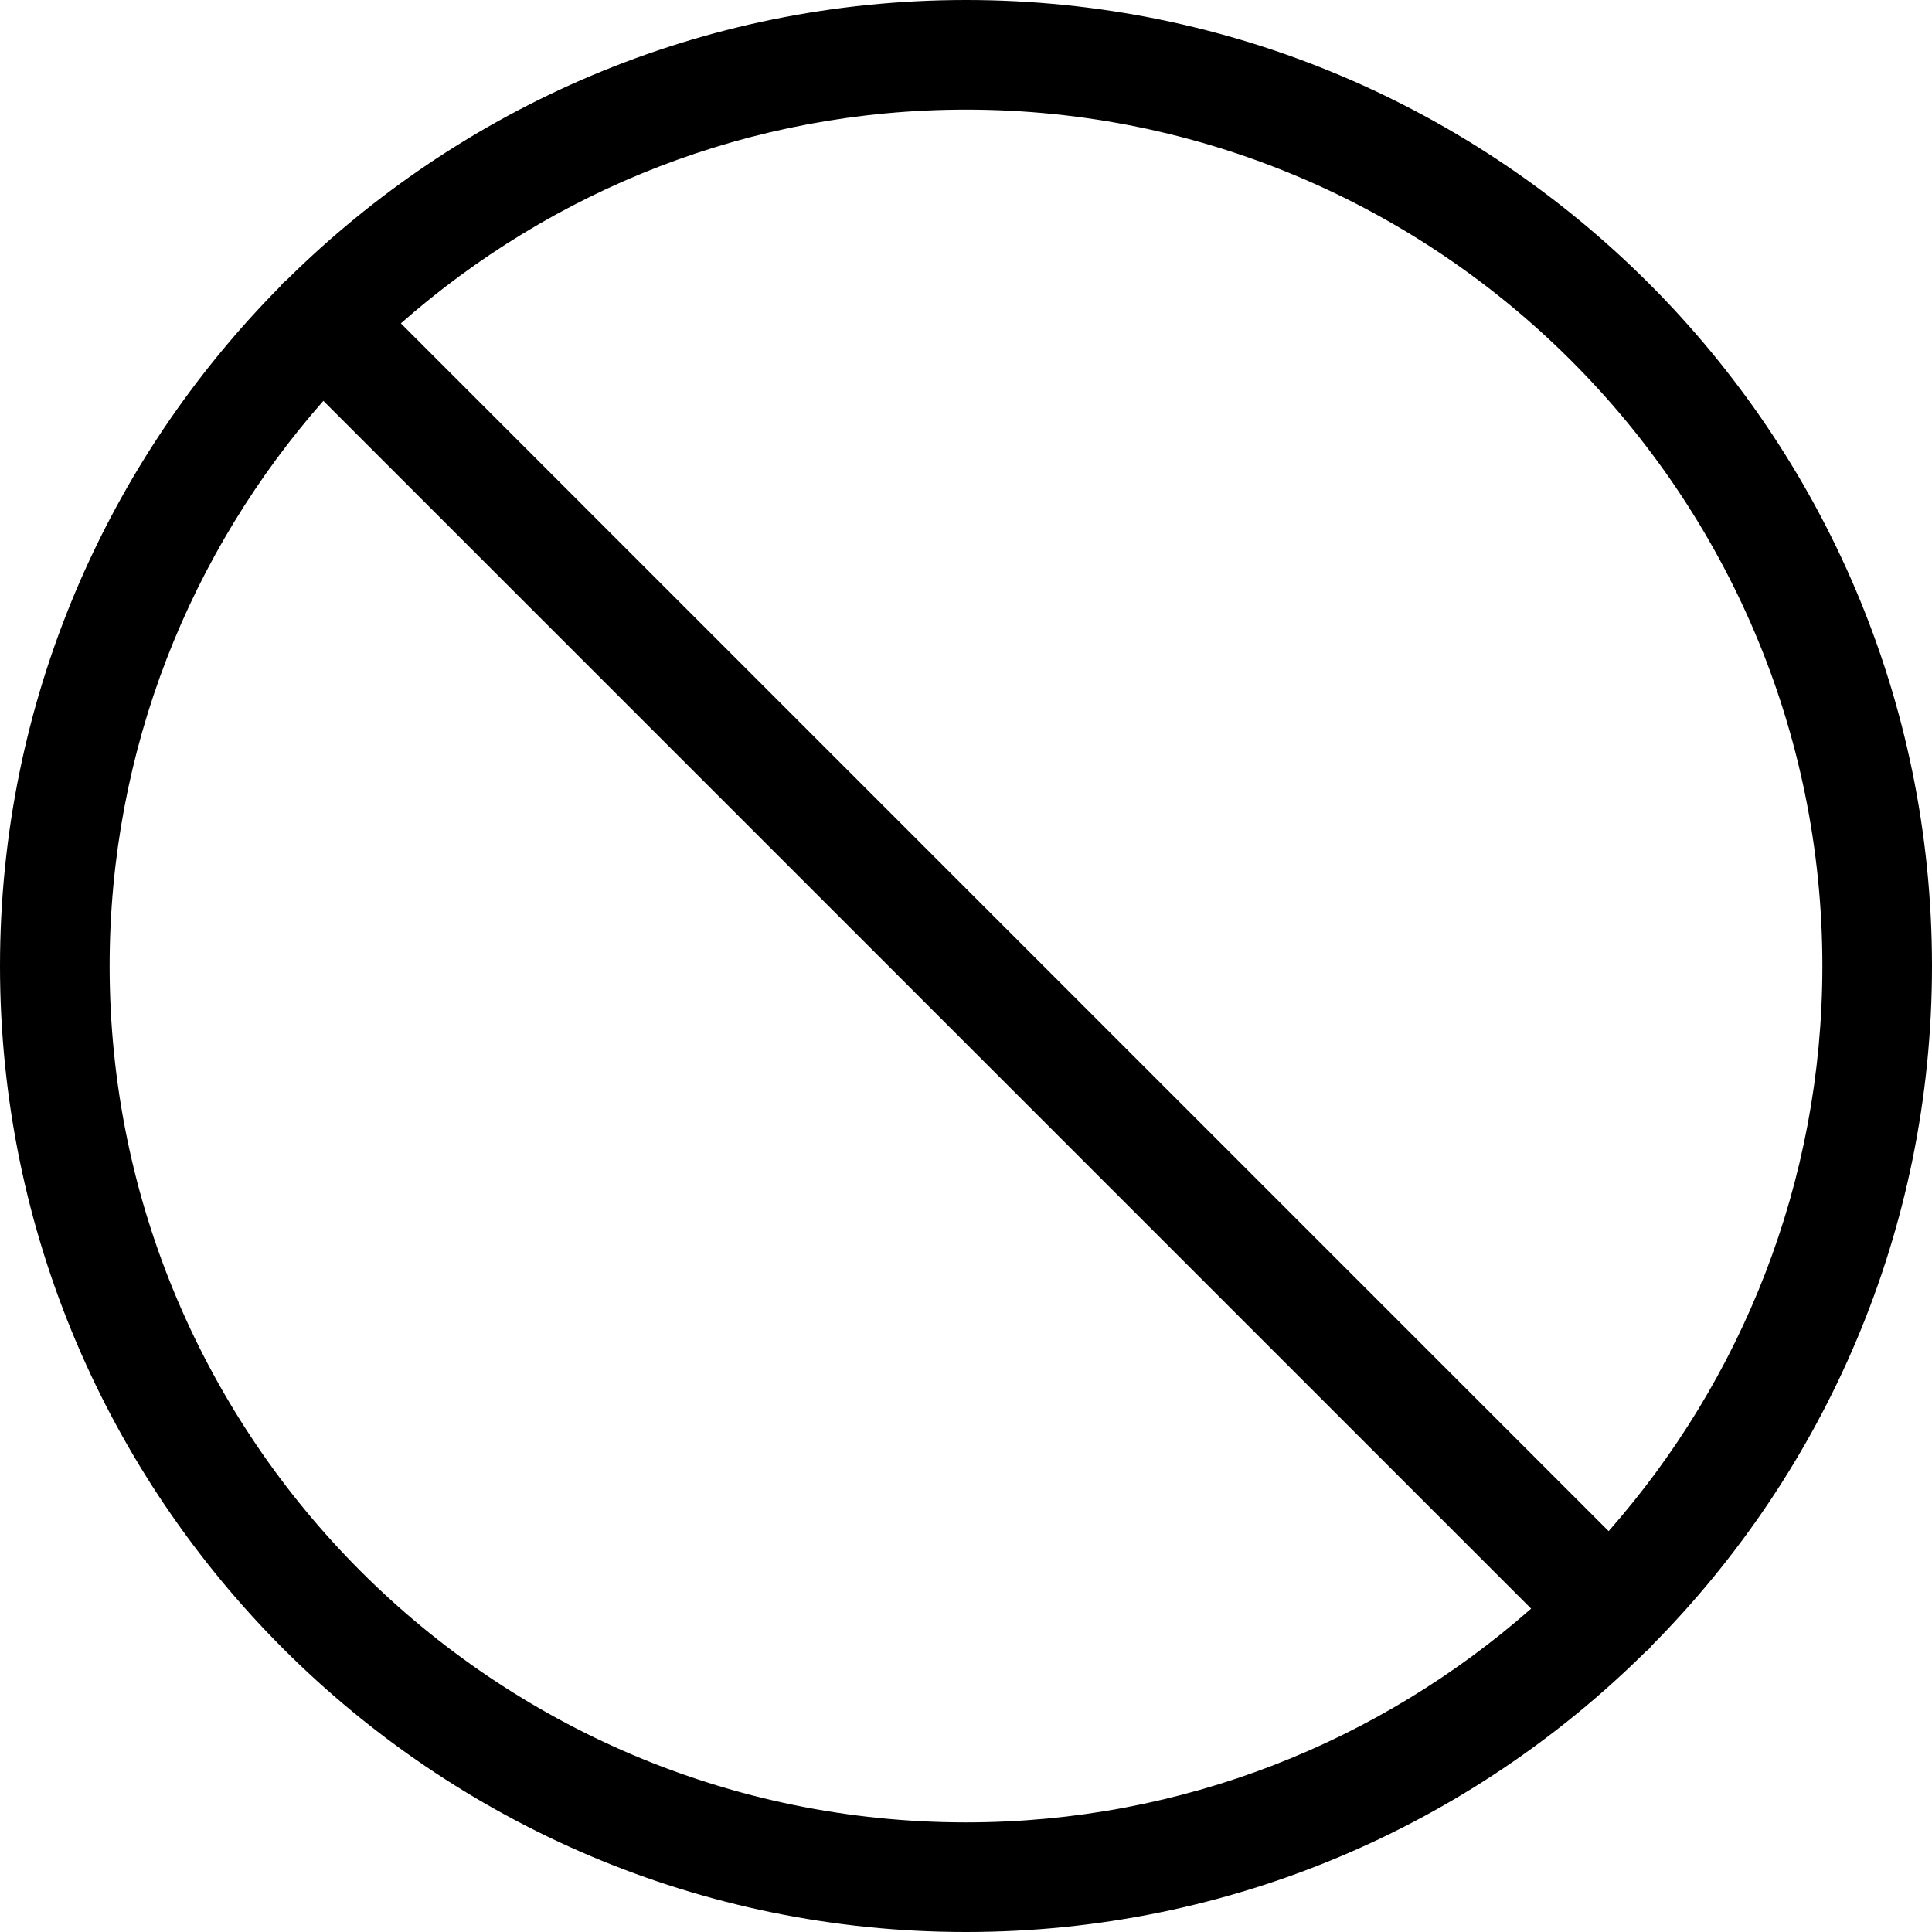 <svg preserveAspectRatio="xMidYMid meet" data-bbox="29.5 29.5 141 141" viewBox="29.5 29.5 141 141" height="200" width="200" xmlns="http://www.w3.org/2000/svg" data-type="color" role="presentation" aria-hidden="true" aria-label=""><defs><style>#comp-lmp7qh242__item-lmu27glv svg [data-color="1"] {fill: #091D35;}</style></defs>
    <g>
        <path d="M150.031 149.614C162.675 136.866 170.5 119.331 170.5 100c0-38.874-31.626-70.5-70.5-70.5-19.331 0-36.865 7.825-49.614 20.468-.075.065-.158.116-.23.188-.071.071-.123.154-.187.229C37.325 63.134 29.5 80.669 29.5 100c0 38.874 31.626 70.5 70.5 70.5 19.331 0 36.865-7.825 49.614-20.468.075-.065.158-.117.23-.188.071-.072.122-.155.187-.23zM162.5 100c0 15.795-5.901 30.229-15.599 41.244L58.756 53.1C69.77 43.401 84.205 37.5 100 37.5c34.463 0 62.5 28.037 62.5 62.5zm-125 0c0-15.795 5.901-30.229 15.599-41.244l88.145 88.145c-11.015 9.698-25.449 15.6-41.244 15.6C65.537 162.5 37.5 134.463 37.5 100z" fill="#000001" data-color="1"></path>
    </g>
</svg>